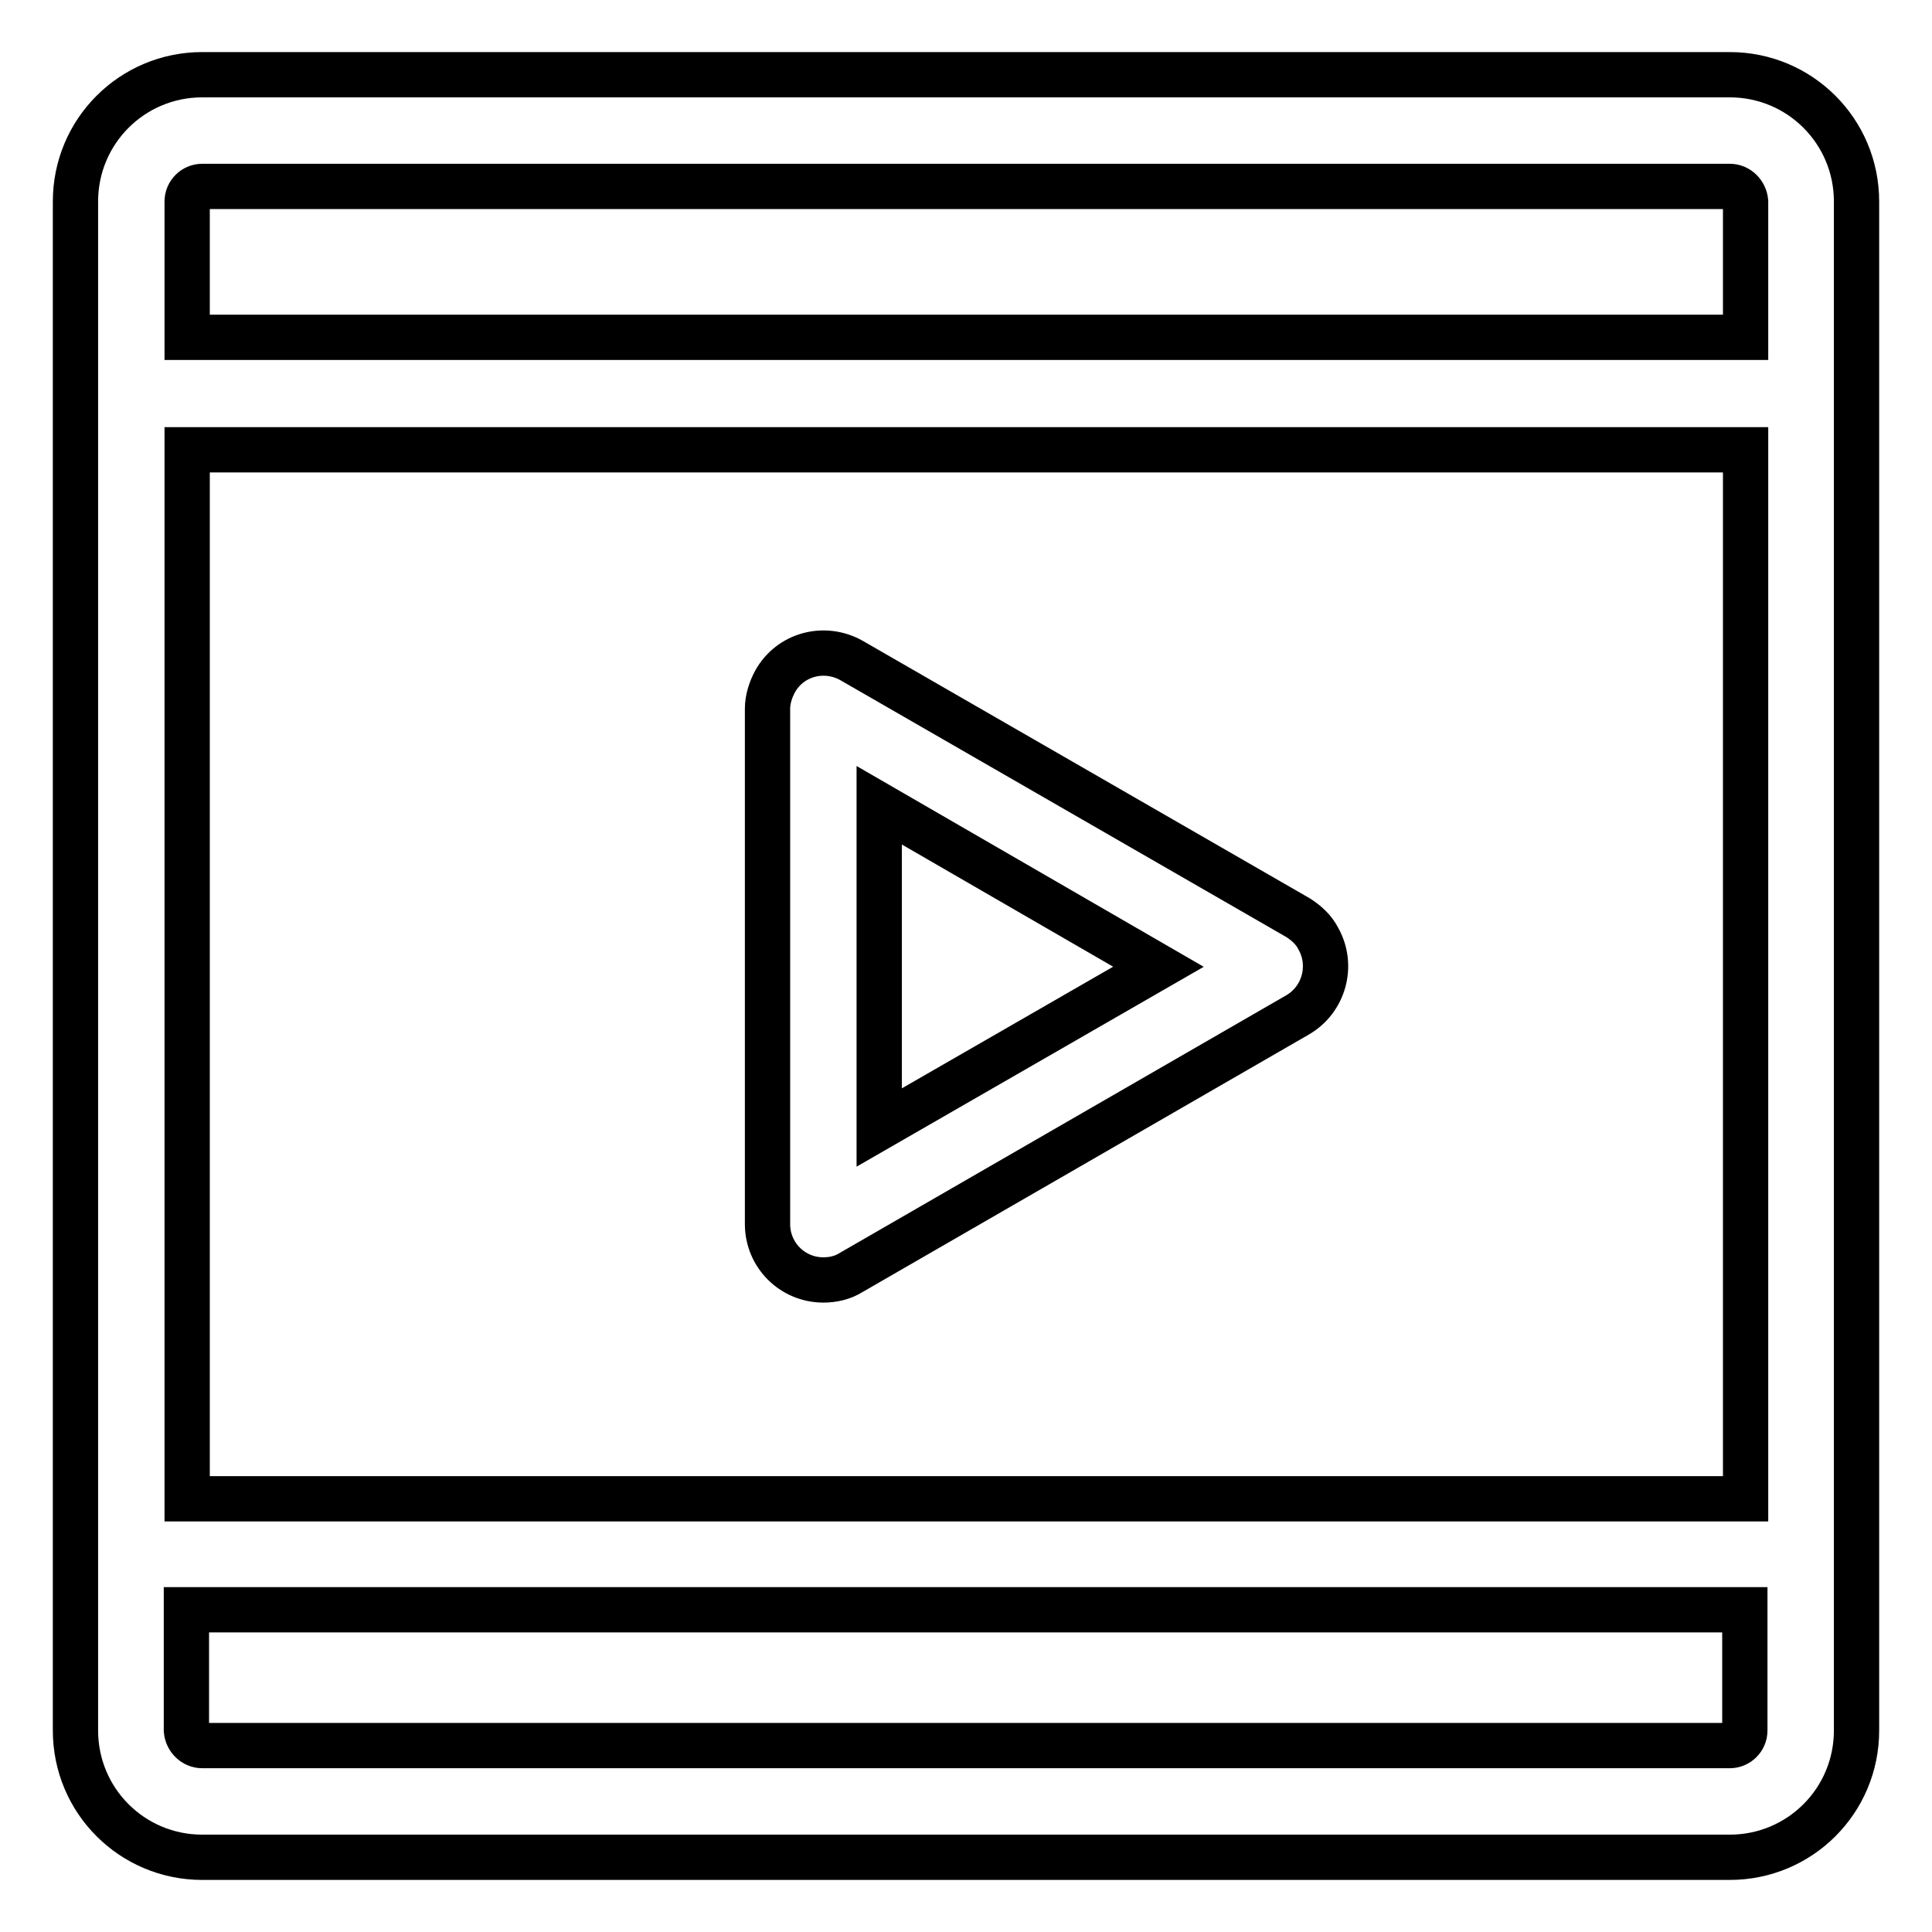 <?xml version="1.0" encoding="utf-8"?>
<!-- Svg Vector Icons : http://www.onlinewebfonts.com/icon -->
<!DOCTYPE svg PUBLIC "-//W3C//DTD SVG 1.1//EN" "http://www.w3.org/Graphics/SVG/1.1/DTD/svg11.dtd">
<svg version="1.1" xmlns="http://www.w3.org/2000/svg" xmlns:xlink="http://www.w3.org/1999/xlink" x="0px" y="0px" viewBox="0 0 256 256" enable-background="new 0 0 256 256" xml:space="preserve">
<g> <path stroke-width="6" fill-opacity="0" stroke="#000000"  d="M229.2,9.9H26.8C17.5,9.9,10,17.4,10,26.7v202.6c0,9.3,7.5,16.8,16.8,16.8h202.4c9.3,0,16.8-7.5,16.8-16.8 V26.7C246,17.4,238.5,9.9,229.2,9.9z M24.8,59.6h206.5v139H24.8V59.6z M26.8,24.7h202.4c1.1,0,2,0.9,2.1,2v18H24.8v-18 C24.8,25.6,25.7,24.7,26.8,24.7z M229.2,231.3H26.8c-1.1,0-2-0.9-2.1-2v-16h206.5v16C231.2,230.4,230.3,231.3,229.2,231.3z  M172,121.6l-59.2-34.1c-3.6-2-8.1-0.8-10.1,2.8c-0.6,1.1-1,2.4-1,3.6v68.3c0,4.1,3.3,7.4,7.4,7.4h0c1.3,0,2.6-0.3,3.7-1l59.1-34.1 c3.5-2,4.8-6.5,2.8-10.1C174.1,123.2,173.1,122.3,172,121.6L172,121.6z M116.5,149.4v-42.7l37,21.4L116.5,149.4z"/></g>
</svg>